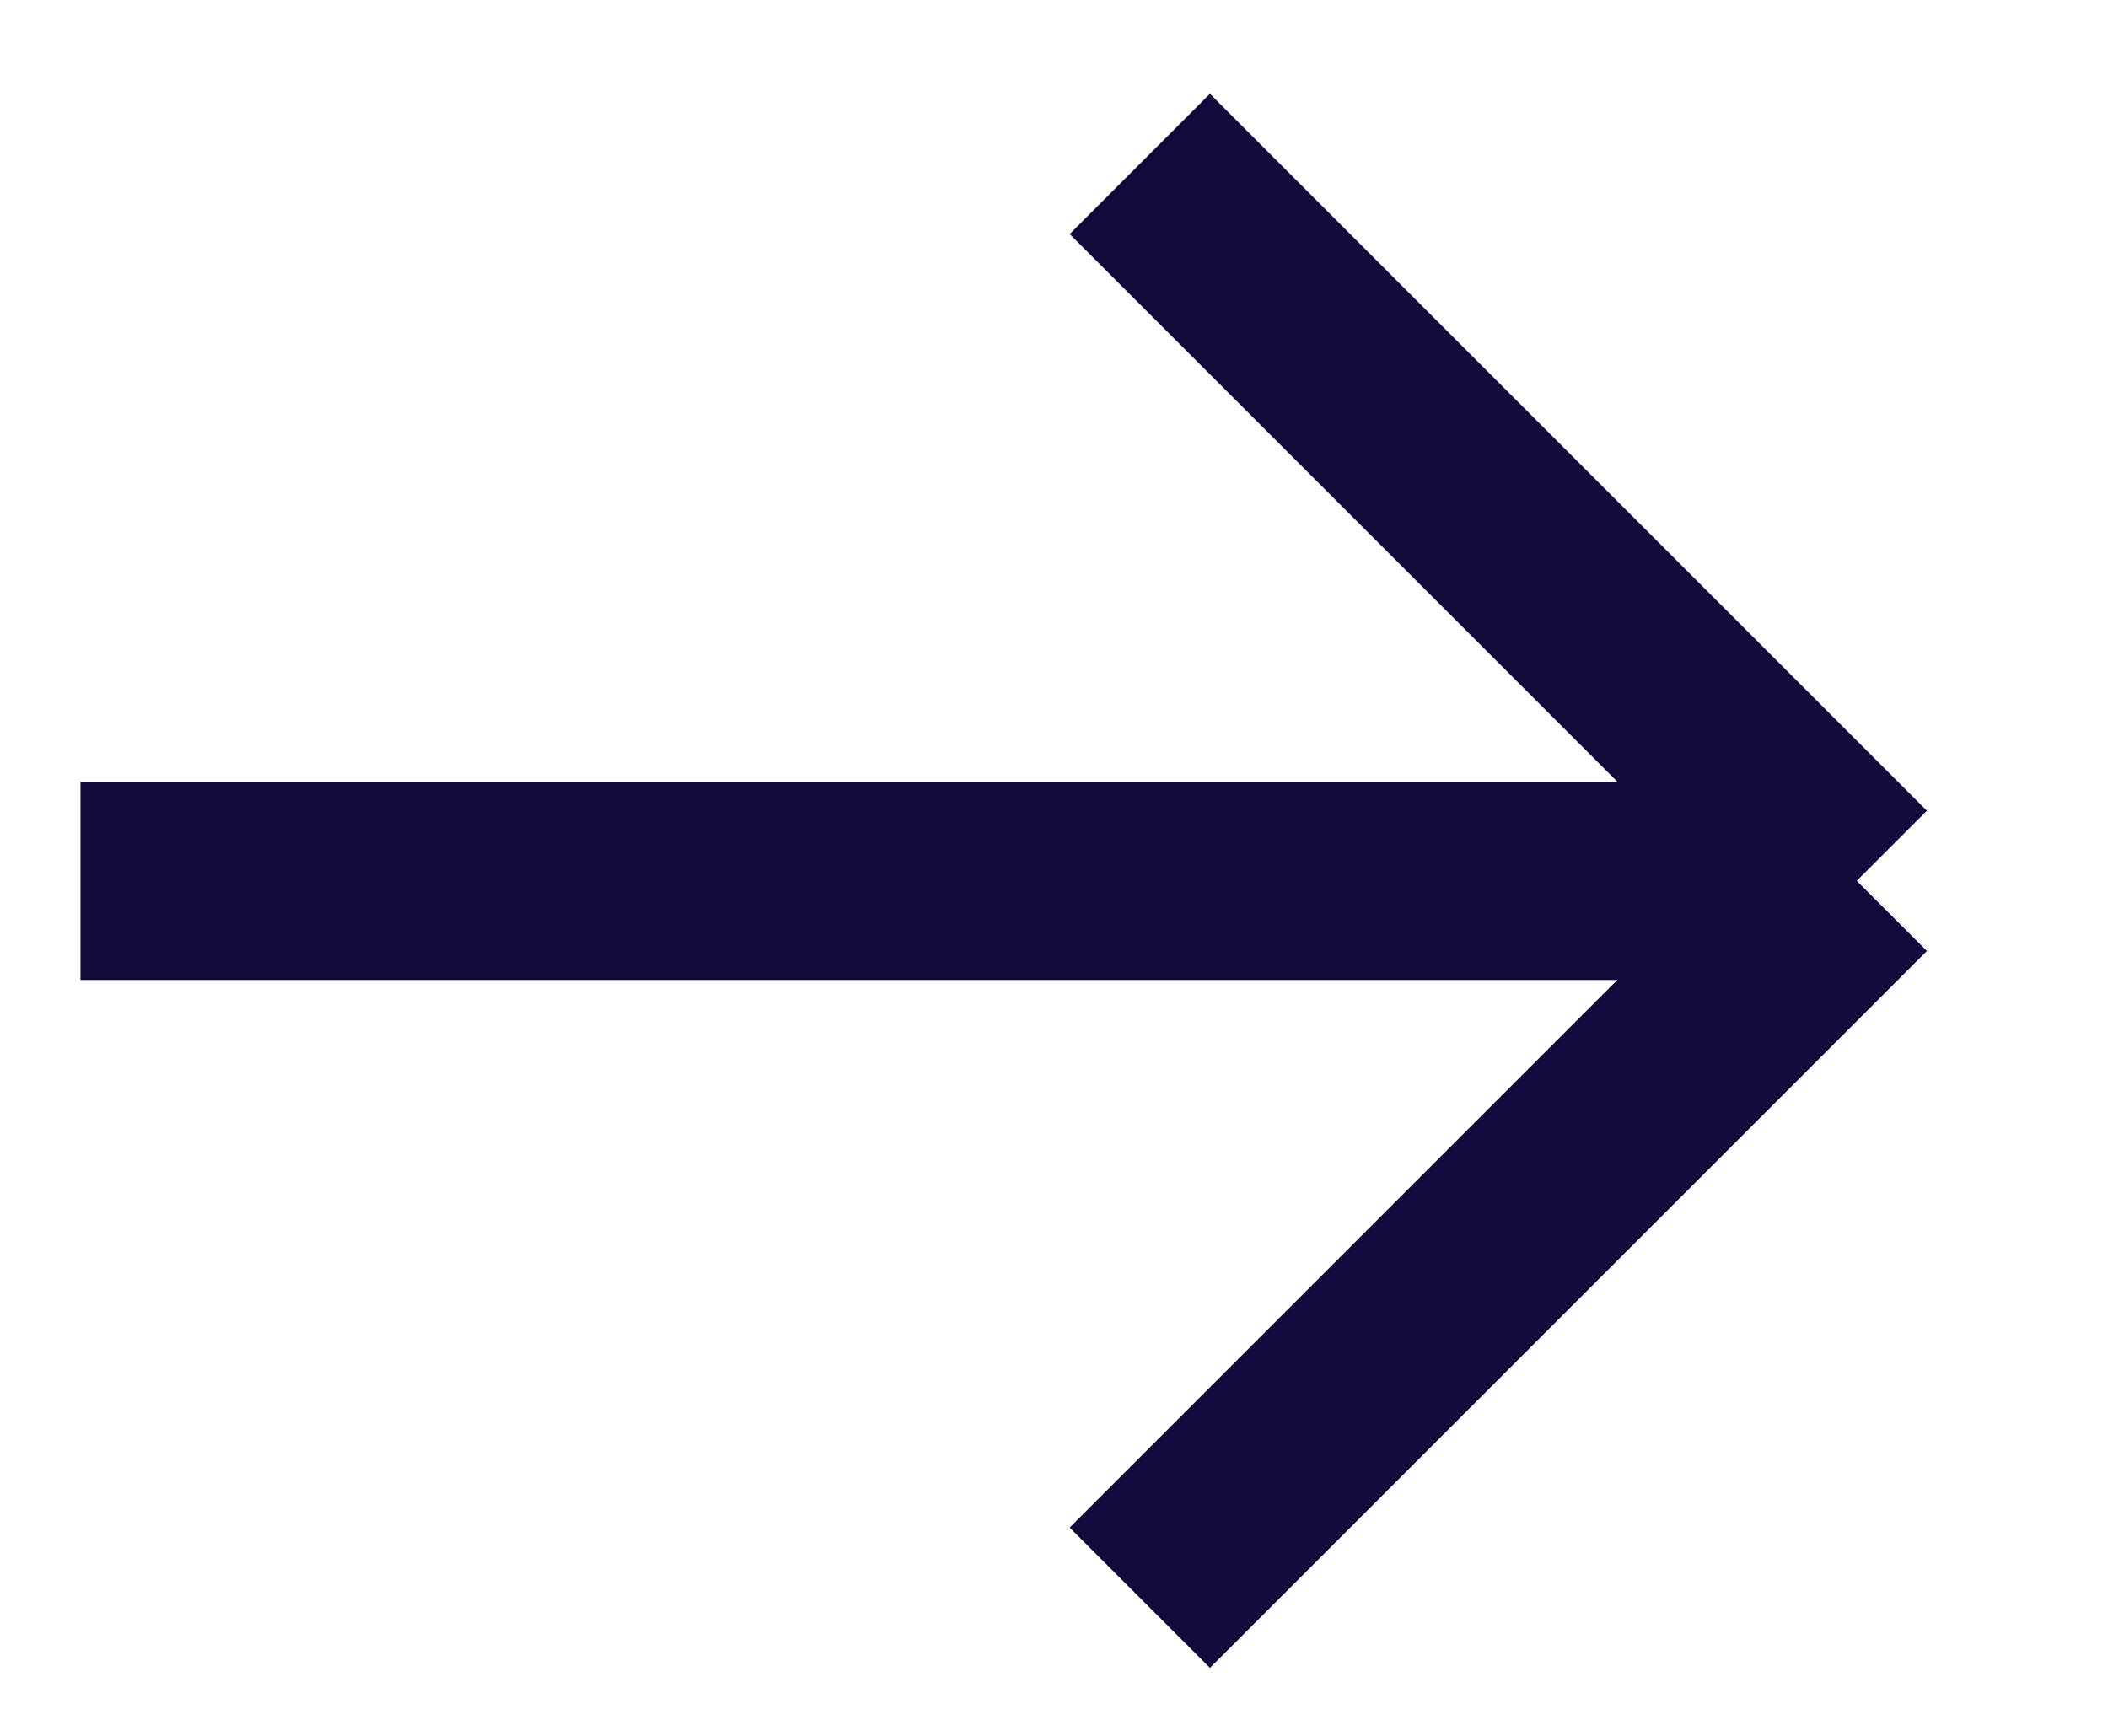 <svg width="17" height="14" viewBox="0 0 17 14" fill="none" xmlns="http://www.w3.org/2000/svg">
<path d="M9.192 1.322L14.974 7.104M14.974 7.104L9.192 12.886M14.974 7.104L0.649 7.104" stroke="#15083D" stroke-width="1.6"/>
</svg>
